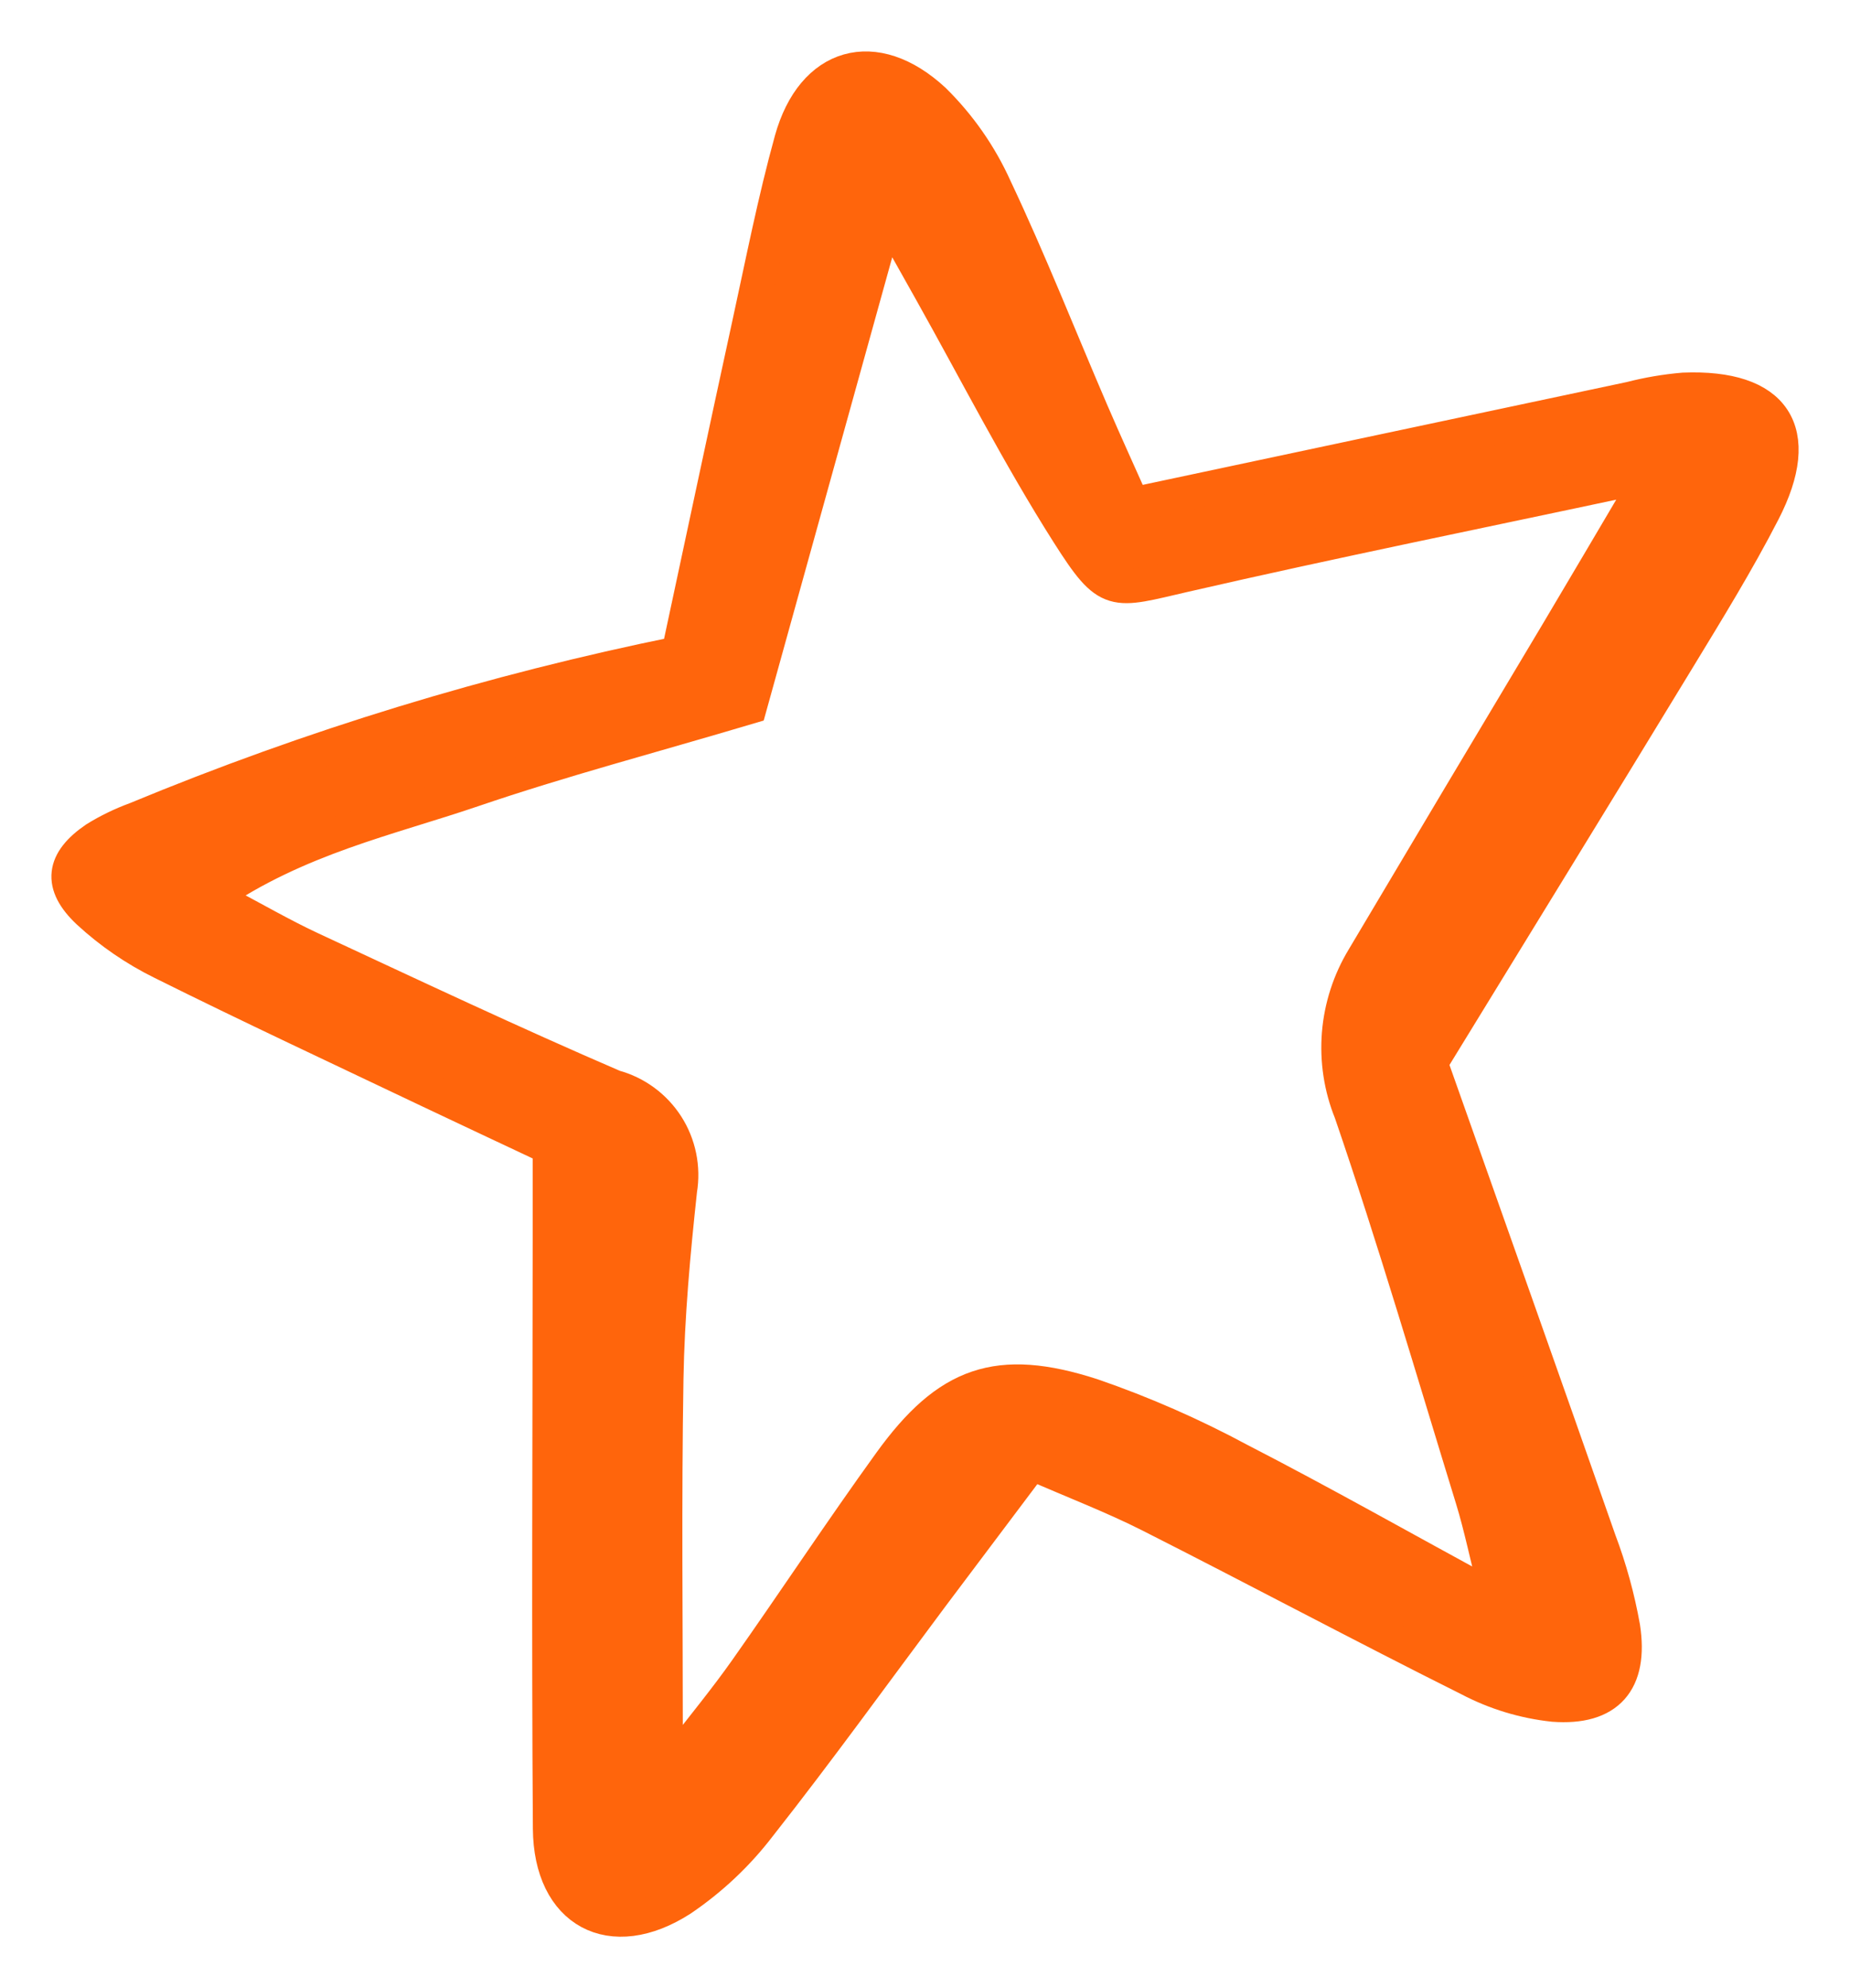 <?xml version="1.0" encoding="UTF-8"?> <svg xmlns="http://www.w3.org/2000/svg" width="27" height="29" viewBox="0 0 27 29" fill="none"><path d="M20.879 15.505C21.71 17.854 22.531 20.161 23.34 22.473C23.495 22.883 23.611 23.307 23.688 23.738C23.808 24.527 23.467 24.924 22.672 24.865C22.242 24.819 21.825 24.692 21.442 24.491C19.88 23.711 18.34 22.888 16.782 22.1C16.246 21.829 15.681 21.614 15.058 21.341C14.541 22.029 14.072 22.651 13.604 23.274C12.766 24.395 11.947 25.531 11.081 26.63C10.762 27.047 10.377 27.409 9.943 27.703C8.92 28.362 8.036 27.884 8.027 26.673C8.007 23.824 8.023 20.975 8.024 18.126C8.024 17.689 8.024 17.252 8.024 16.739C7.434 16.461 6.846 16.186 6.26 15.908C4.96 15.289 3.655 14.681 2.367 14.04C1.975 13.847 1.613 13.599 1.292 13.303C0.863 12.9 0.915 12.562 1.396 12.234C1.582 12.119 1.779 12.024 1.984 11.949C4.54 10.889 7.192 10.079 9.902 9.53C10.241 7.953 10.582 6.341 10.933 4.731C11.129 3.833 11.306 2.929 11.551 2.044C11.862 0.927 12.766 0.664 13.628 1.462C14.002 1.83 14.305 2.264 14.521 2.743C15.026 3.81 15.459 4.911 15.926 5.996C16.13 6.47 16.346 6.94 16.532 7.359C19.031 6.828 21.415 6.321 23.8 5.816C24.053 5.751 24.311 5.707 24.572 5.685C25.899 5.633 26.338 6.288 25.734 7.462C25.354 8.201 24.916 8.91 24.484 9.62C23.304 11.56 22.112 13.493 20.879 15.505ZM9.716 25.466C9.793 25.508 9.871 25.549 9.948 25.59C10.263 25.18 10.594 24.78 10.892 24.357C11.599 23.355 12.275 22.33 12.993 21.336C13.834 20.173 14.564 19.912 15.937 20.355C16.679 20.61 17.399 20.926 18.09 21.298C19.285 21.913 20.456 22.575 21.863 23.341C21.698 22.683 21.614 22.269 21.491 21.867C20.911 19.982 20.357 18.087 19.717 16.222C19.57 15.86 19.511 15.468 19.542 15.078C19.574 14.688 19.696 14.312 19.898 13.978C20.838 12.396 21.78 10.817 22.725 9.238C23.123 8.57 23.517 7.9 23.913 7.23L23.766 6.995C21.607 7.456 19.443 7.893 17.291 8.387C16.233 8.63 16.186 8.715 15.589 7.777C14.864 6.636 14.248 5.426 13.585 4.245C13.409 3.931 13.232 3.618 12.943 3.102C12.215 5.723 11.563 8.071 10.942 10.31C9.489 10.742 8.18 11.086 6.902 11.522C5.663 11.944 4.349 12.219 3.091 13.08C3.705 13.404 4.117 13.645 4.549 13.845C6.014 14.526 7.477 15.216 8.961 15.855C9.279 15.941 9.553 16.142 9.732 16.42C9.91 16.698 9.978 17.033 9.924 17.359C9.825 18.273 9.741 19.192 9.725 20.11C9.695 21.895 9.716 23.681 9.716 25.466Z" fill="#FF650C" stroke="#FF650C" stroke-width="0.5"></path></svg> 